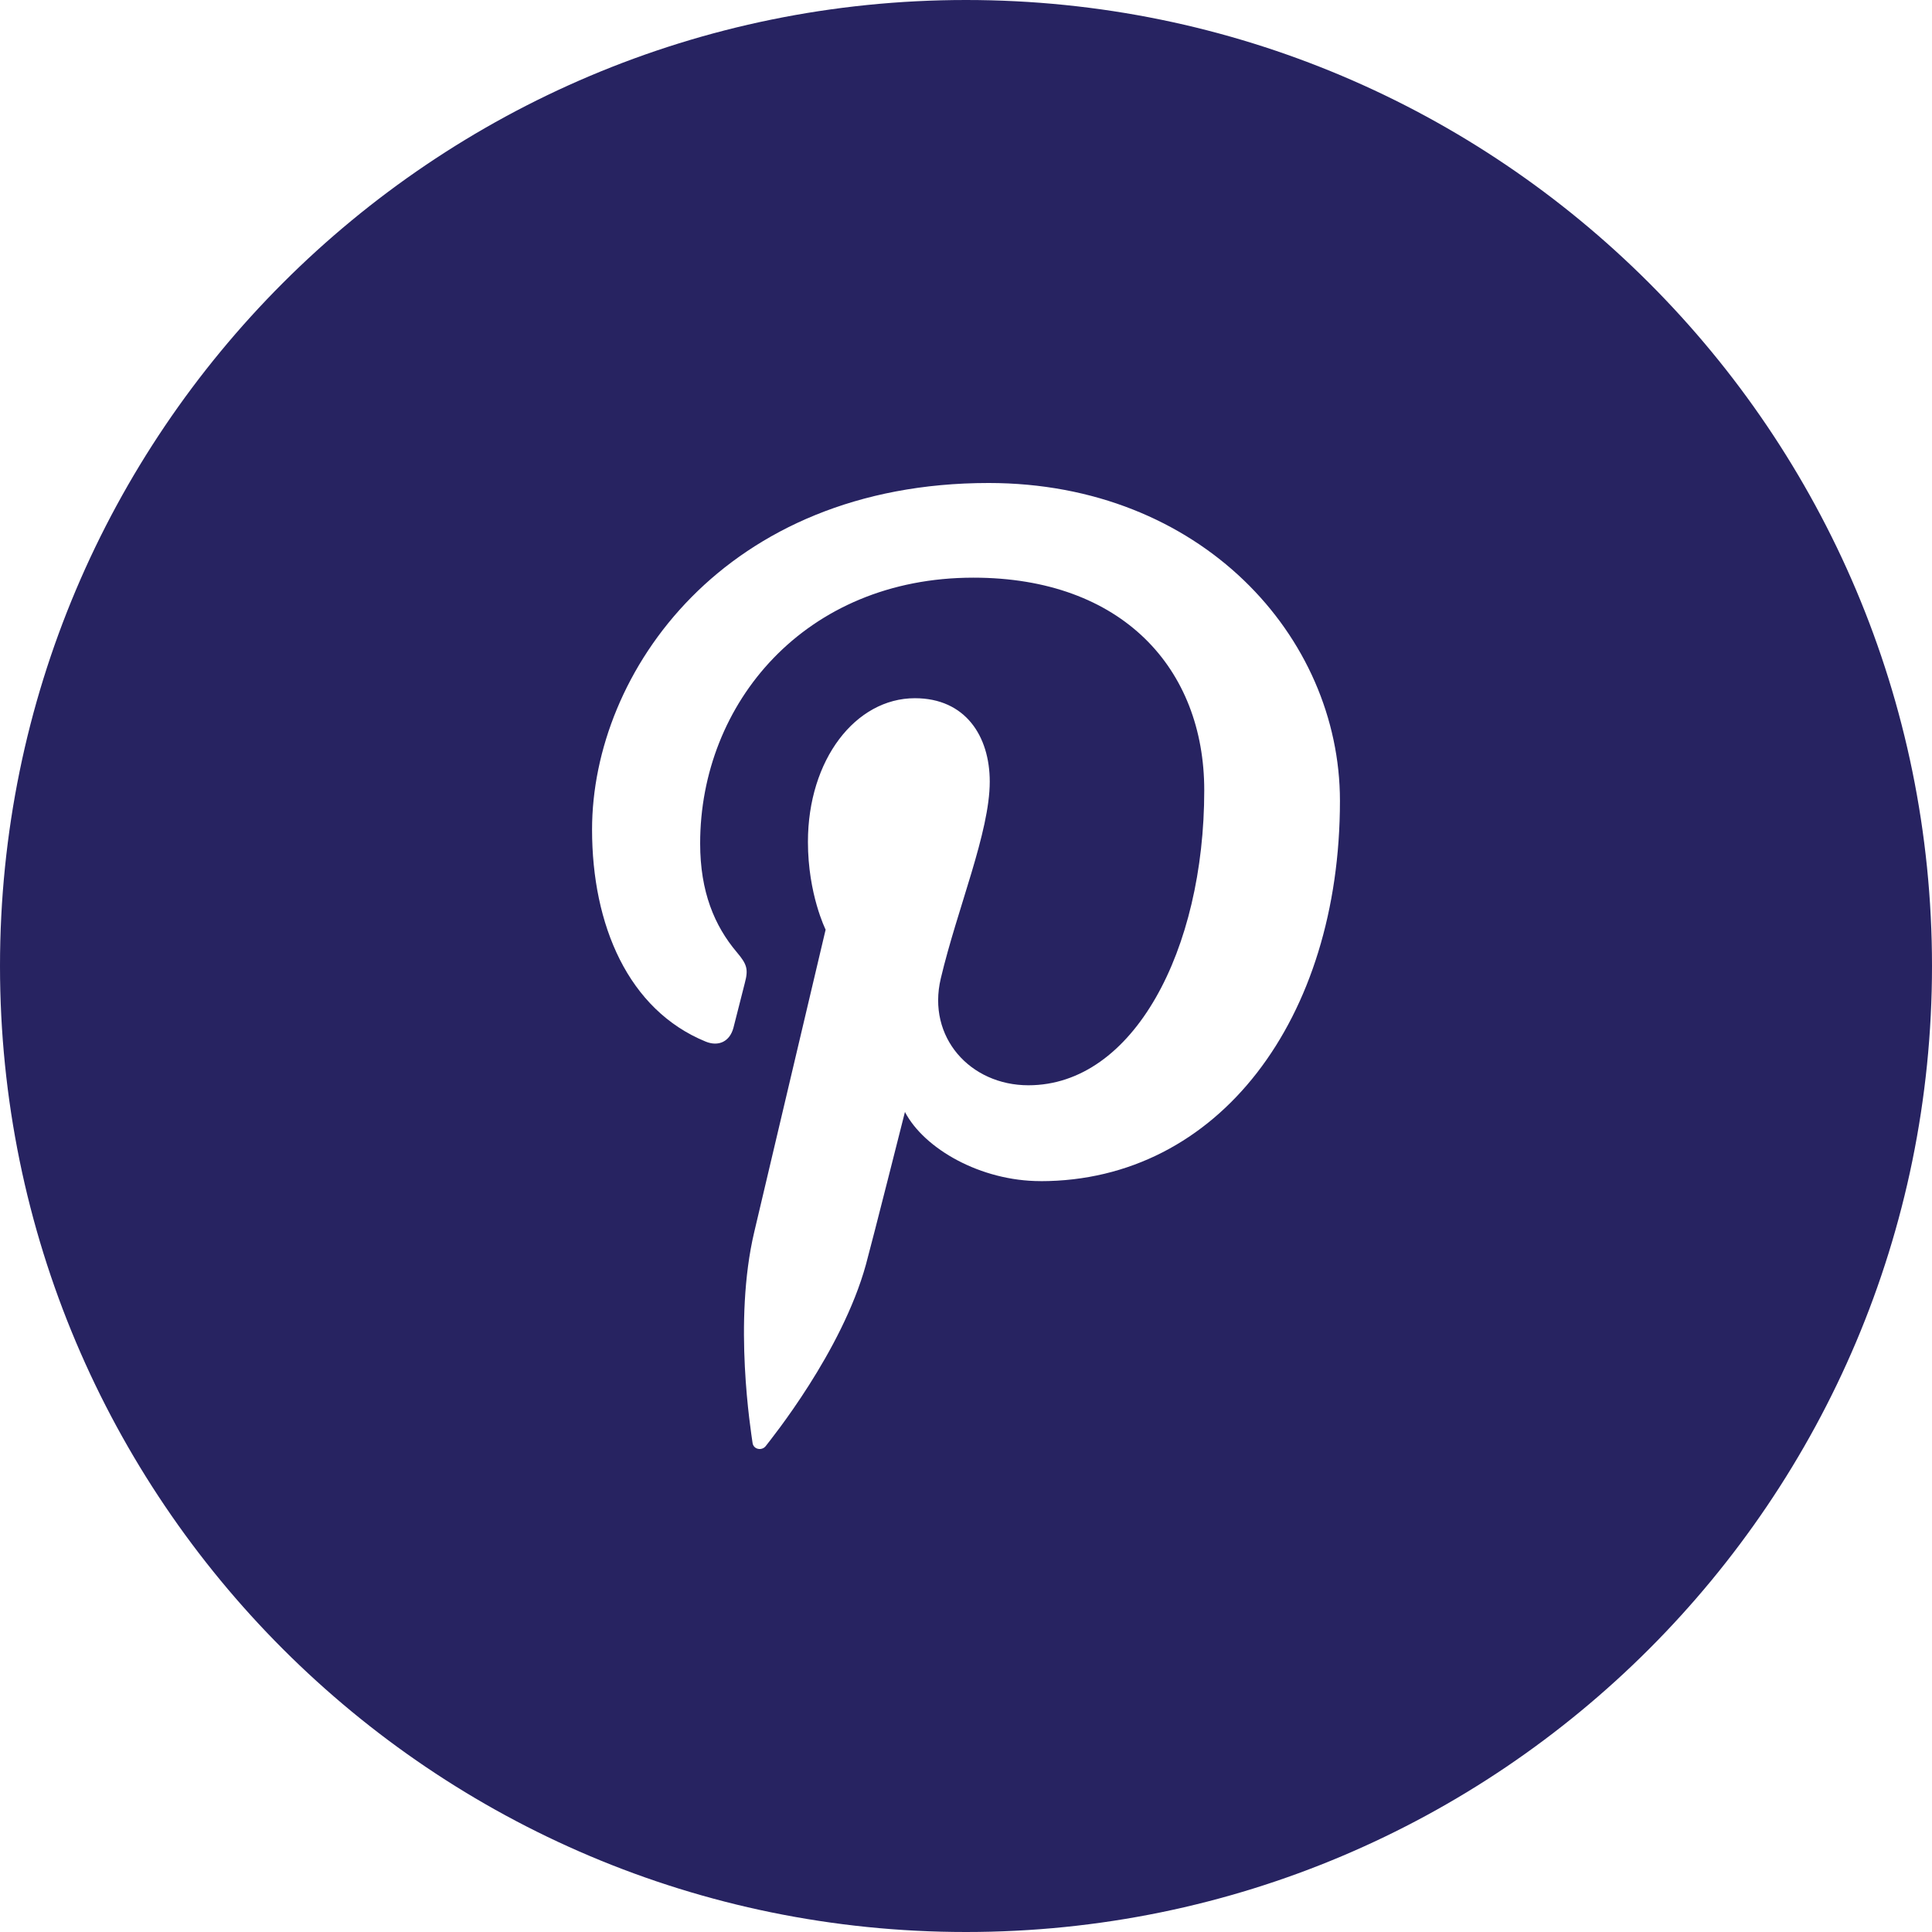 <svg xmlns="http://www.w3.org/2000/svg" width="38" height="38" viewBox="0 0 38 38">
    <path fill="#272361" fill-rule="evenodd" d="M20.465 23.231c-1.178 0-2.287-.636-2.666-1.36 0 0-.634 2.514-.767 3-.472 1.715-1.863 3.43-1.97 3.57-.076.1-.242.069-.26-.06-.03-.22-.385-2.384.033-4.149l1.404-5.947s-.348-.697-.348-1.726c0-1.618.937-2.826 2.104-2.826.993 0 1.472.746 1.472 1.64 0 .997-.636 2.49-.963 3.872-.275 1.157.58 2.101 1.723 2.101 2.066 0 3.459-2.655 3.459-5.802 0-2.391-1.61-4.182-4.541-4.182-3.31 0-5.374 2.469-5.374 5.227 0 .95.282 1.621.721 2.14.202.239.23.335.157.608-.053.202-.172.684-.223.877-.073.276-.296.375-.546.273-1.524-.623-2.235-2.293-2.235-4.17 0-3.1 2.614-6.817 7.8-6.817 4.167 0 6.91 3.014 6.91 6.252 0 4.281-2.382 7.48-5.89 7.48M19 0C8.506 0 0 8.506 0 19c0 10.493 8.506 19 19 19 10.493 0 19-8.507 19-19C38 8.506 29.493 0 19 0"/>
</svg>
